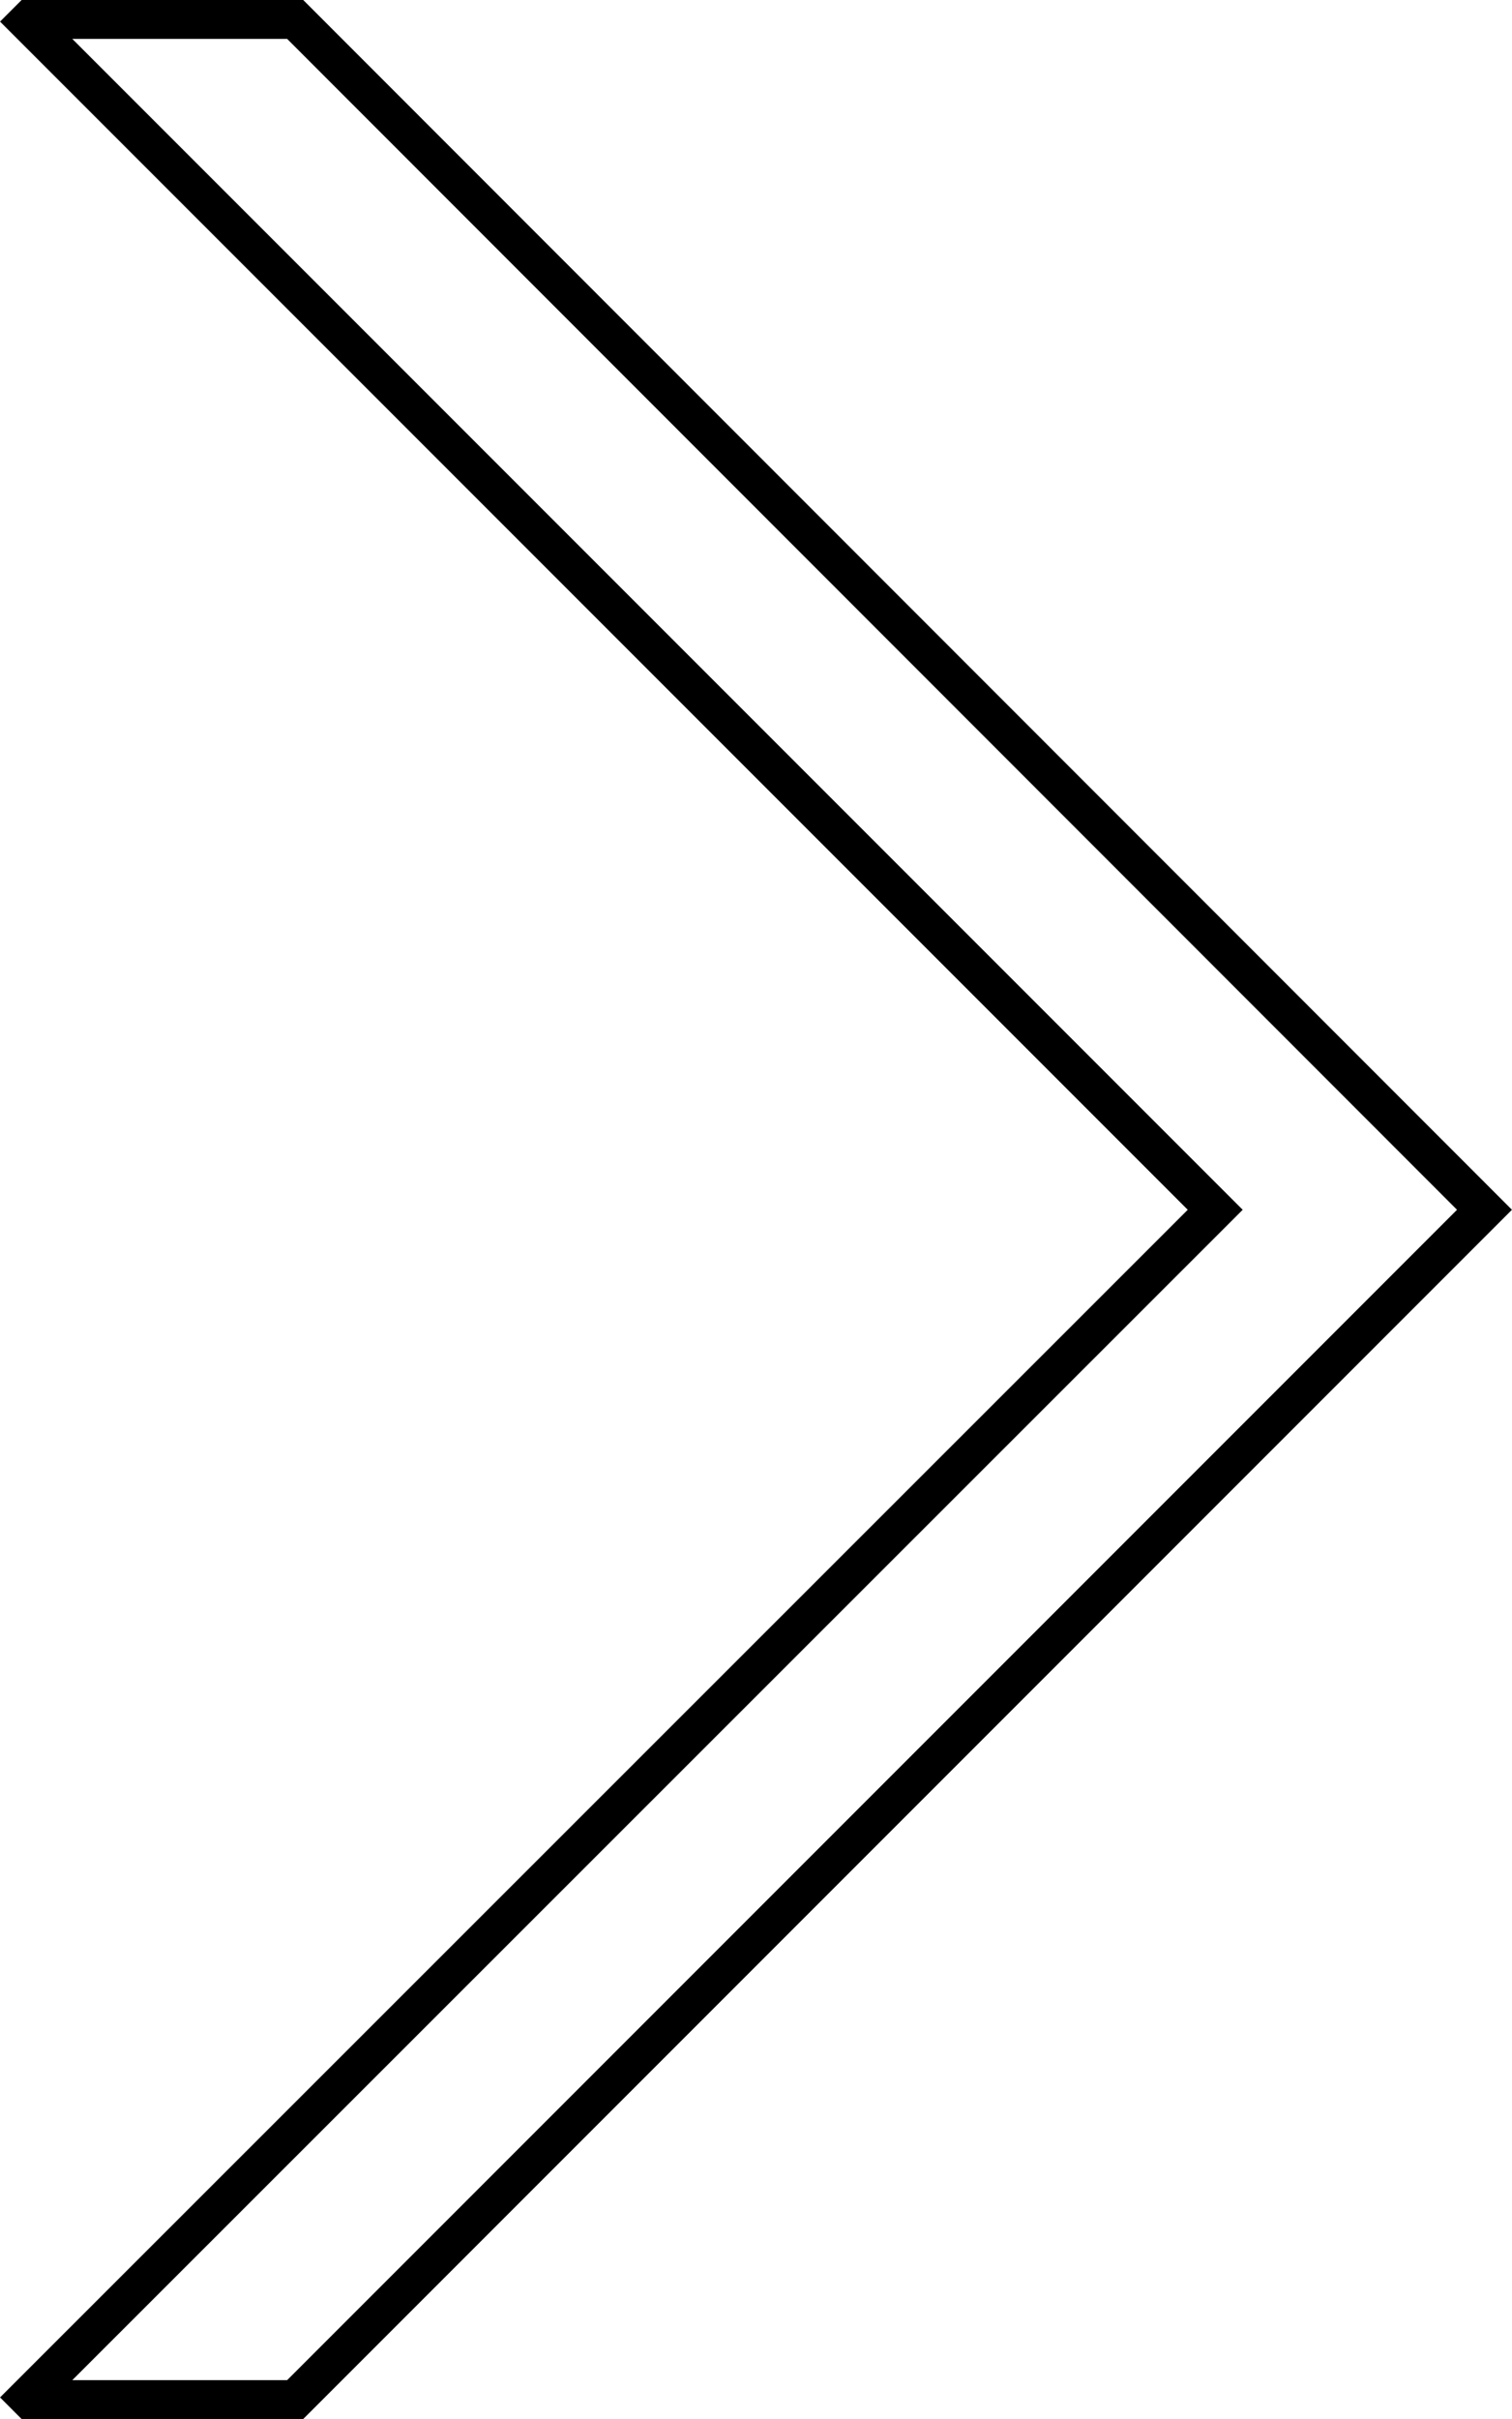 <svg xmlns="http://www.w3.org/2000/svg" width="28.02" height="44.81" viewBox="0 0 28.02 44.81"><defs><style>.cls-1{fill:none;stroke:#000;stroke-miterlimit:10;stroke-width:0.72px;}</style></defs><g id="レイヤー_2" data-name="レイヤー 2"><g id="レイヤー_1-2" data-name="レイヤー 1"><polygon class="cls-1" points="27.51 22.41 5.47 0.36 0.55 0.36 0.51 0.4 22.52 22.41 0.51 44.41 0.55 44.45 5.47 44.45 27.51 22.41"/></g></g></svg>